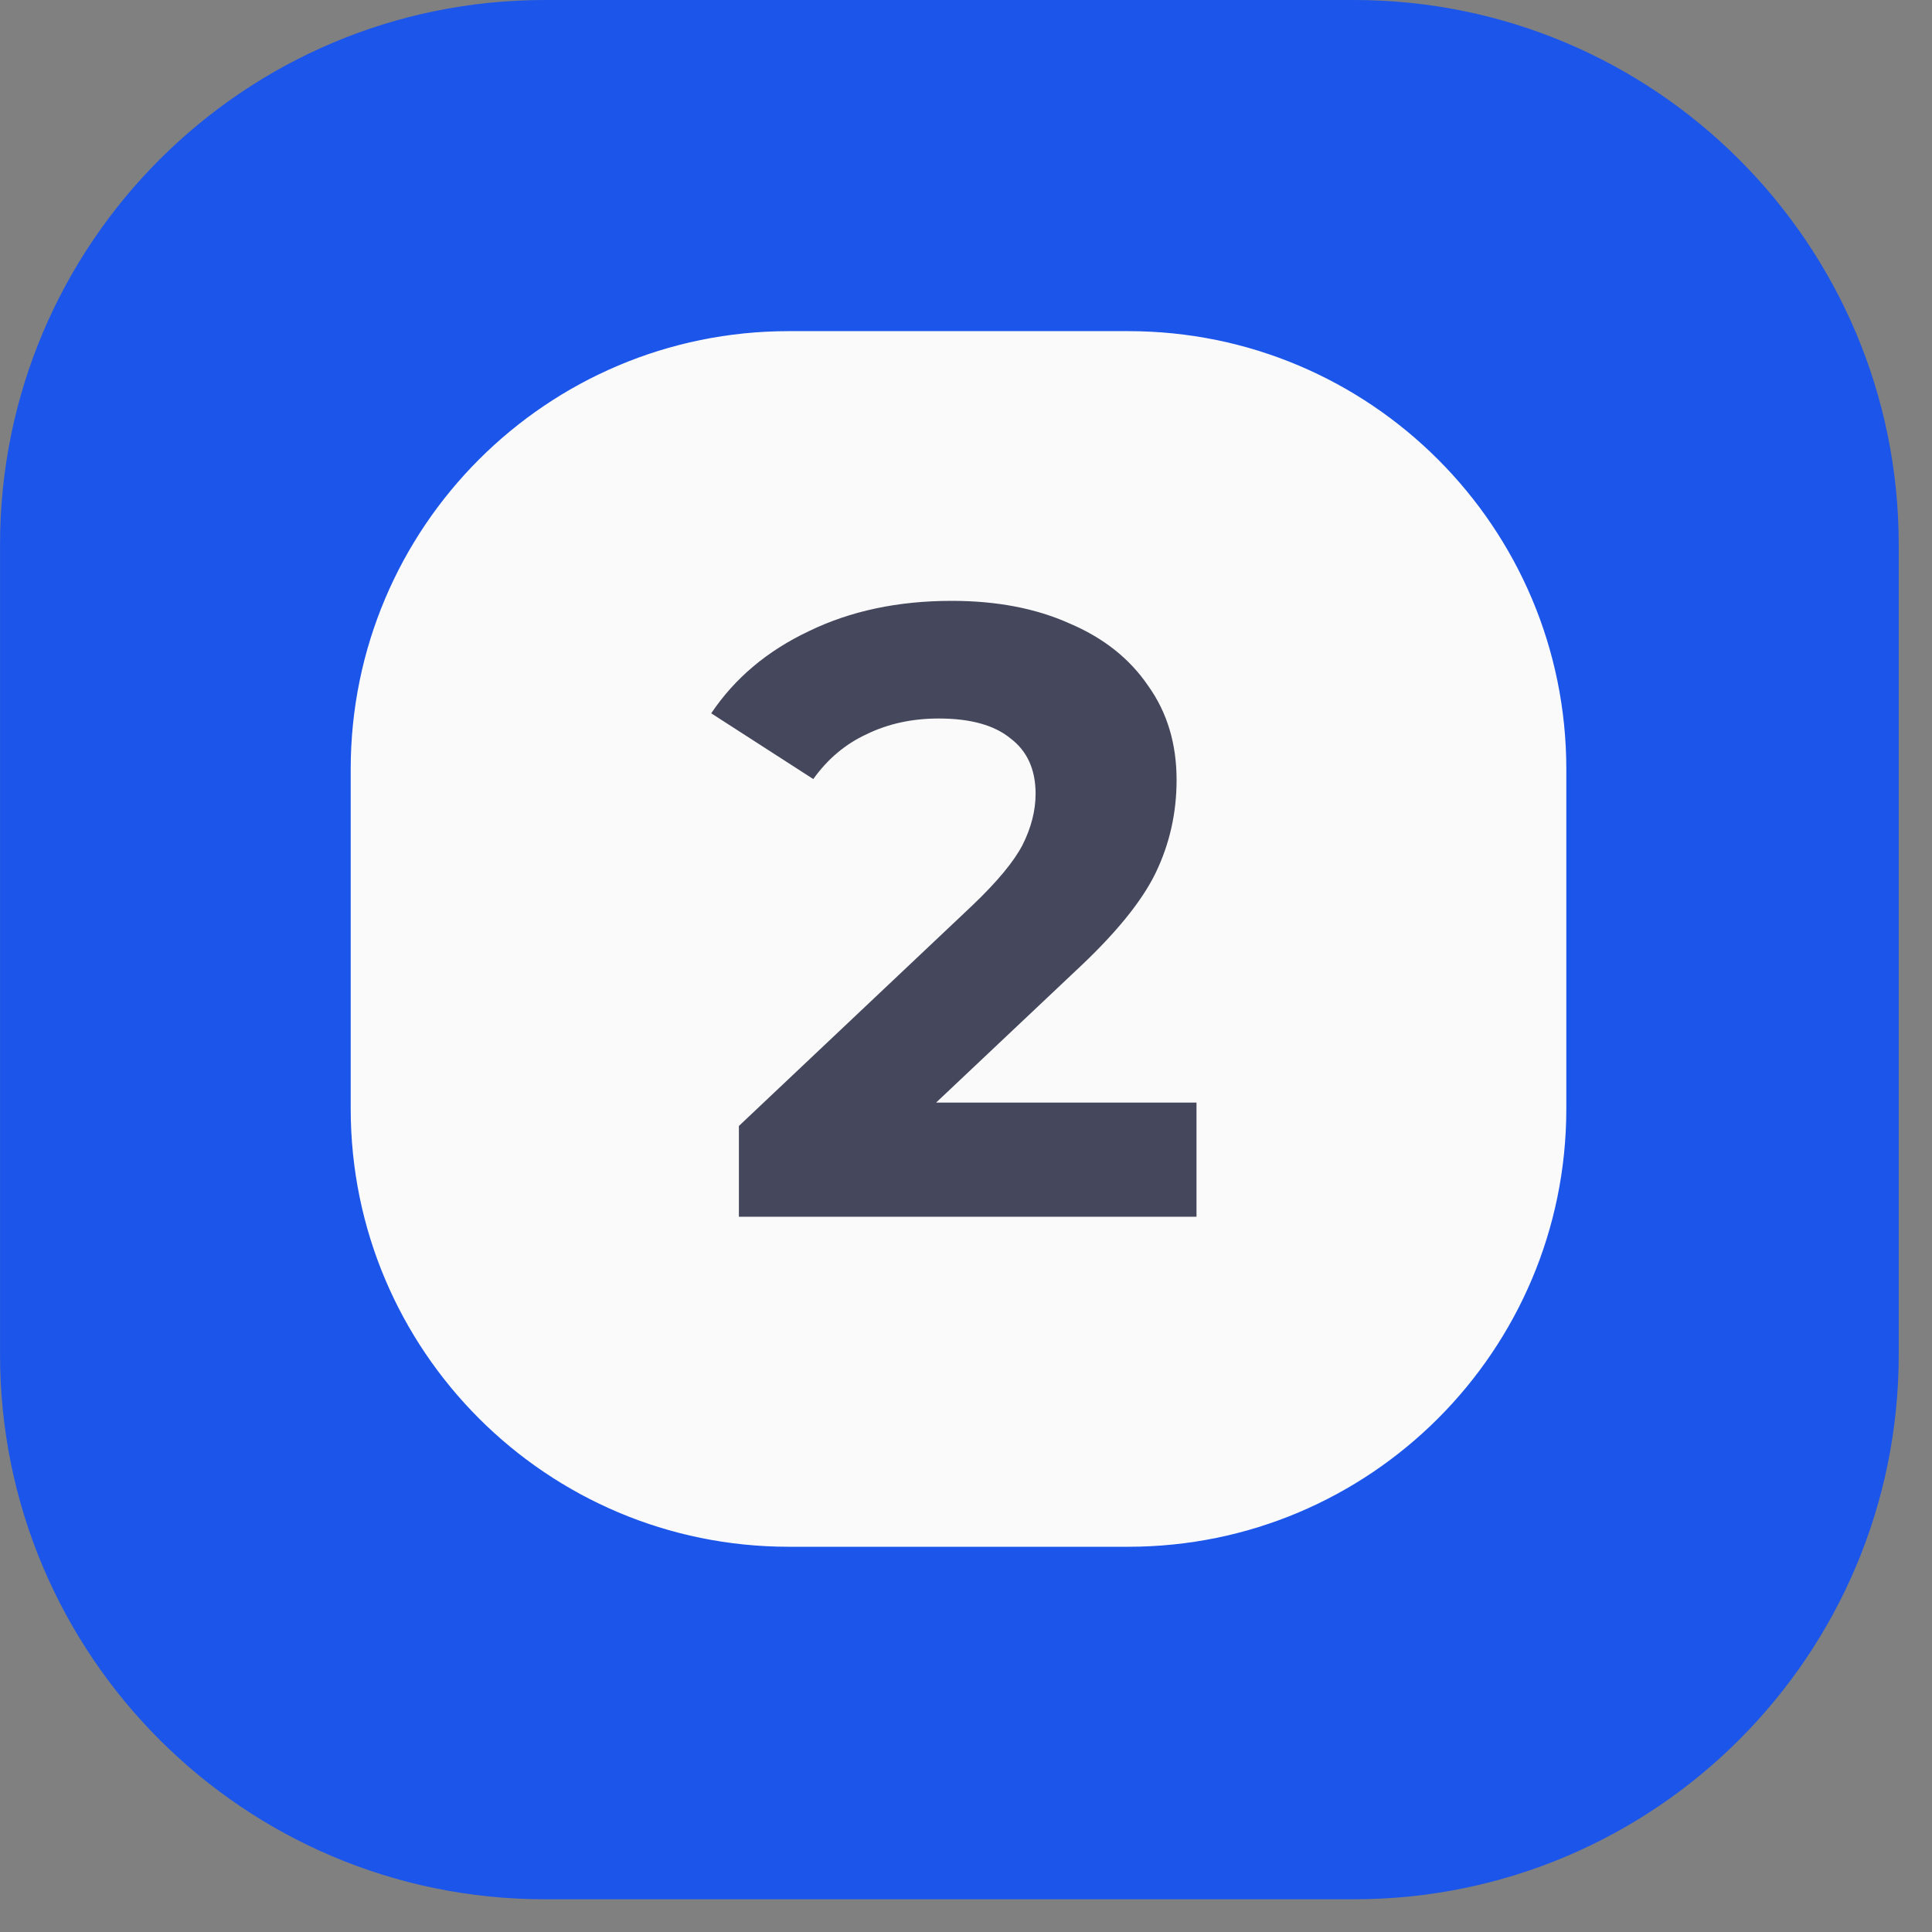<?xml version="1.0" encoding="UTF-8"?> <svg xmlns="http://www.w3.org/2000/svg" width="49" height="49" viewBox="0 0 49 49" fill="none"><rect x="0" y="0" width="49" height="49" fill="#808080" stroke="none"/><path d="M0.001 34.355C0.001 41.985 6.186 48.17 13.816 48.17H34.341C41.971 48.17 48.156 41.985 48.156 34.355V13.815C48.156 6.185 41.971 0 34.341 0H13.816C6.186 0 0.001 6.185 0.001 13.815V34.355ZM35 26.545C35 31.594 30.619 35.526 25.6 34.984L24.756 34.892C20.059 34.385 16.5 30.42 16.5 25.696V24.739C16.5 19.869 20.367 15.879 25.235 15.727V15.727C29.475 15.595 33.234 18.436 34.263 22.552L34.747 24.486C34.915 25.16 35 25.851 35 26.545V26.545Z" fill="#1B55EA"></path><path d="M28.616 8.033H20.005C13.667 8.033 8.529 13.171 8.529 19.509V28.119C8.529 34.457 13.667 39.595 20.005 39.595H28.616C34.953 39.595 40.091 34.457 40.091 28.119V19.509C40.091 13.171 34.953 8.033 28.616 8.033Z" fill="#FAFAFA" stroke="#1B55EA" stroke-width="0.731"></path><path d="M30.346 27.964V30.86H18.74V28.557L24.663 22.962C25.292 22.362 25.716 21.85 25.936 21.426C26.155 20.988 26.265 20.556 26.265 20.132C26.265 19.517 26.053 19.049 25.629 18.728C25.219 18.391 24.612 18.223 23.808 18.223C23.135 18.223 22.528 18.355 21.987 18.618C21.445 18.867 20.992 19.247 20.627 19.759L18.038 18.091C18.637 17.199 19.464 16.504 20.517 16.007C21.57 15.495 22.777 15.239 24.137 15.239C25.278 15.239 26.272 15.429 27.121 15.81C27.984 16.175 28.649 16.702 29.117 17.389C29.6 18.062 29.841 18.859 29.841 19.781C29.841 20.614 29.666 21.397 29.315 22.128C28.964 22.86 28.283 23.693 27.274 24.63L23.742 27.964H30.346Z" fill="#45485C"></path></svg> 